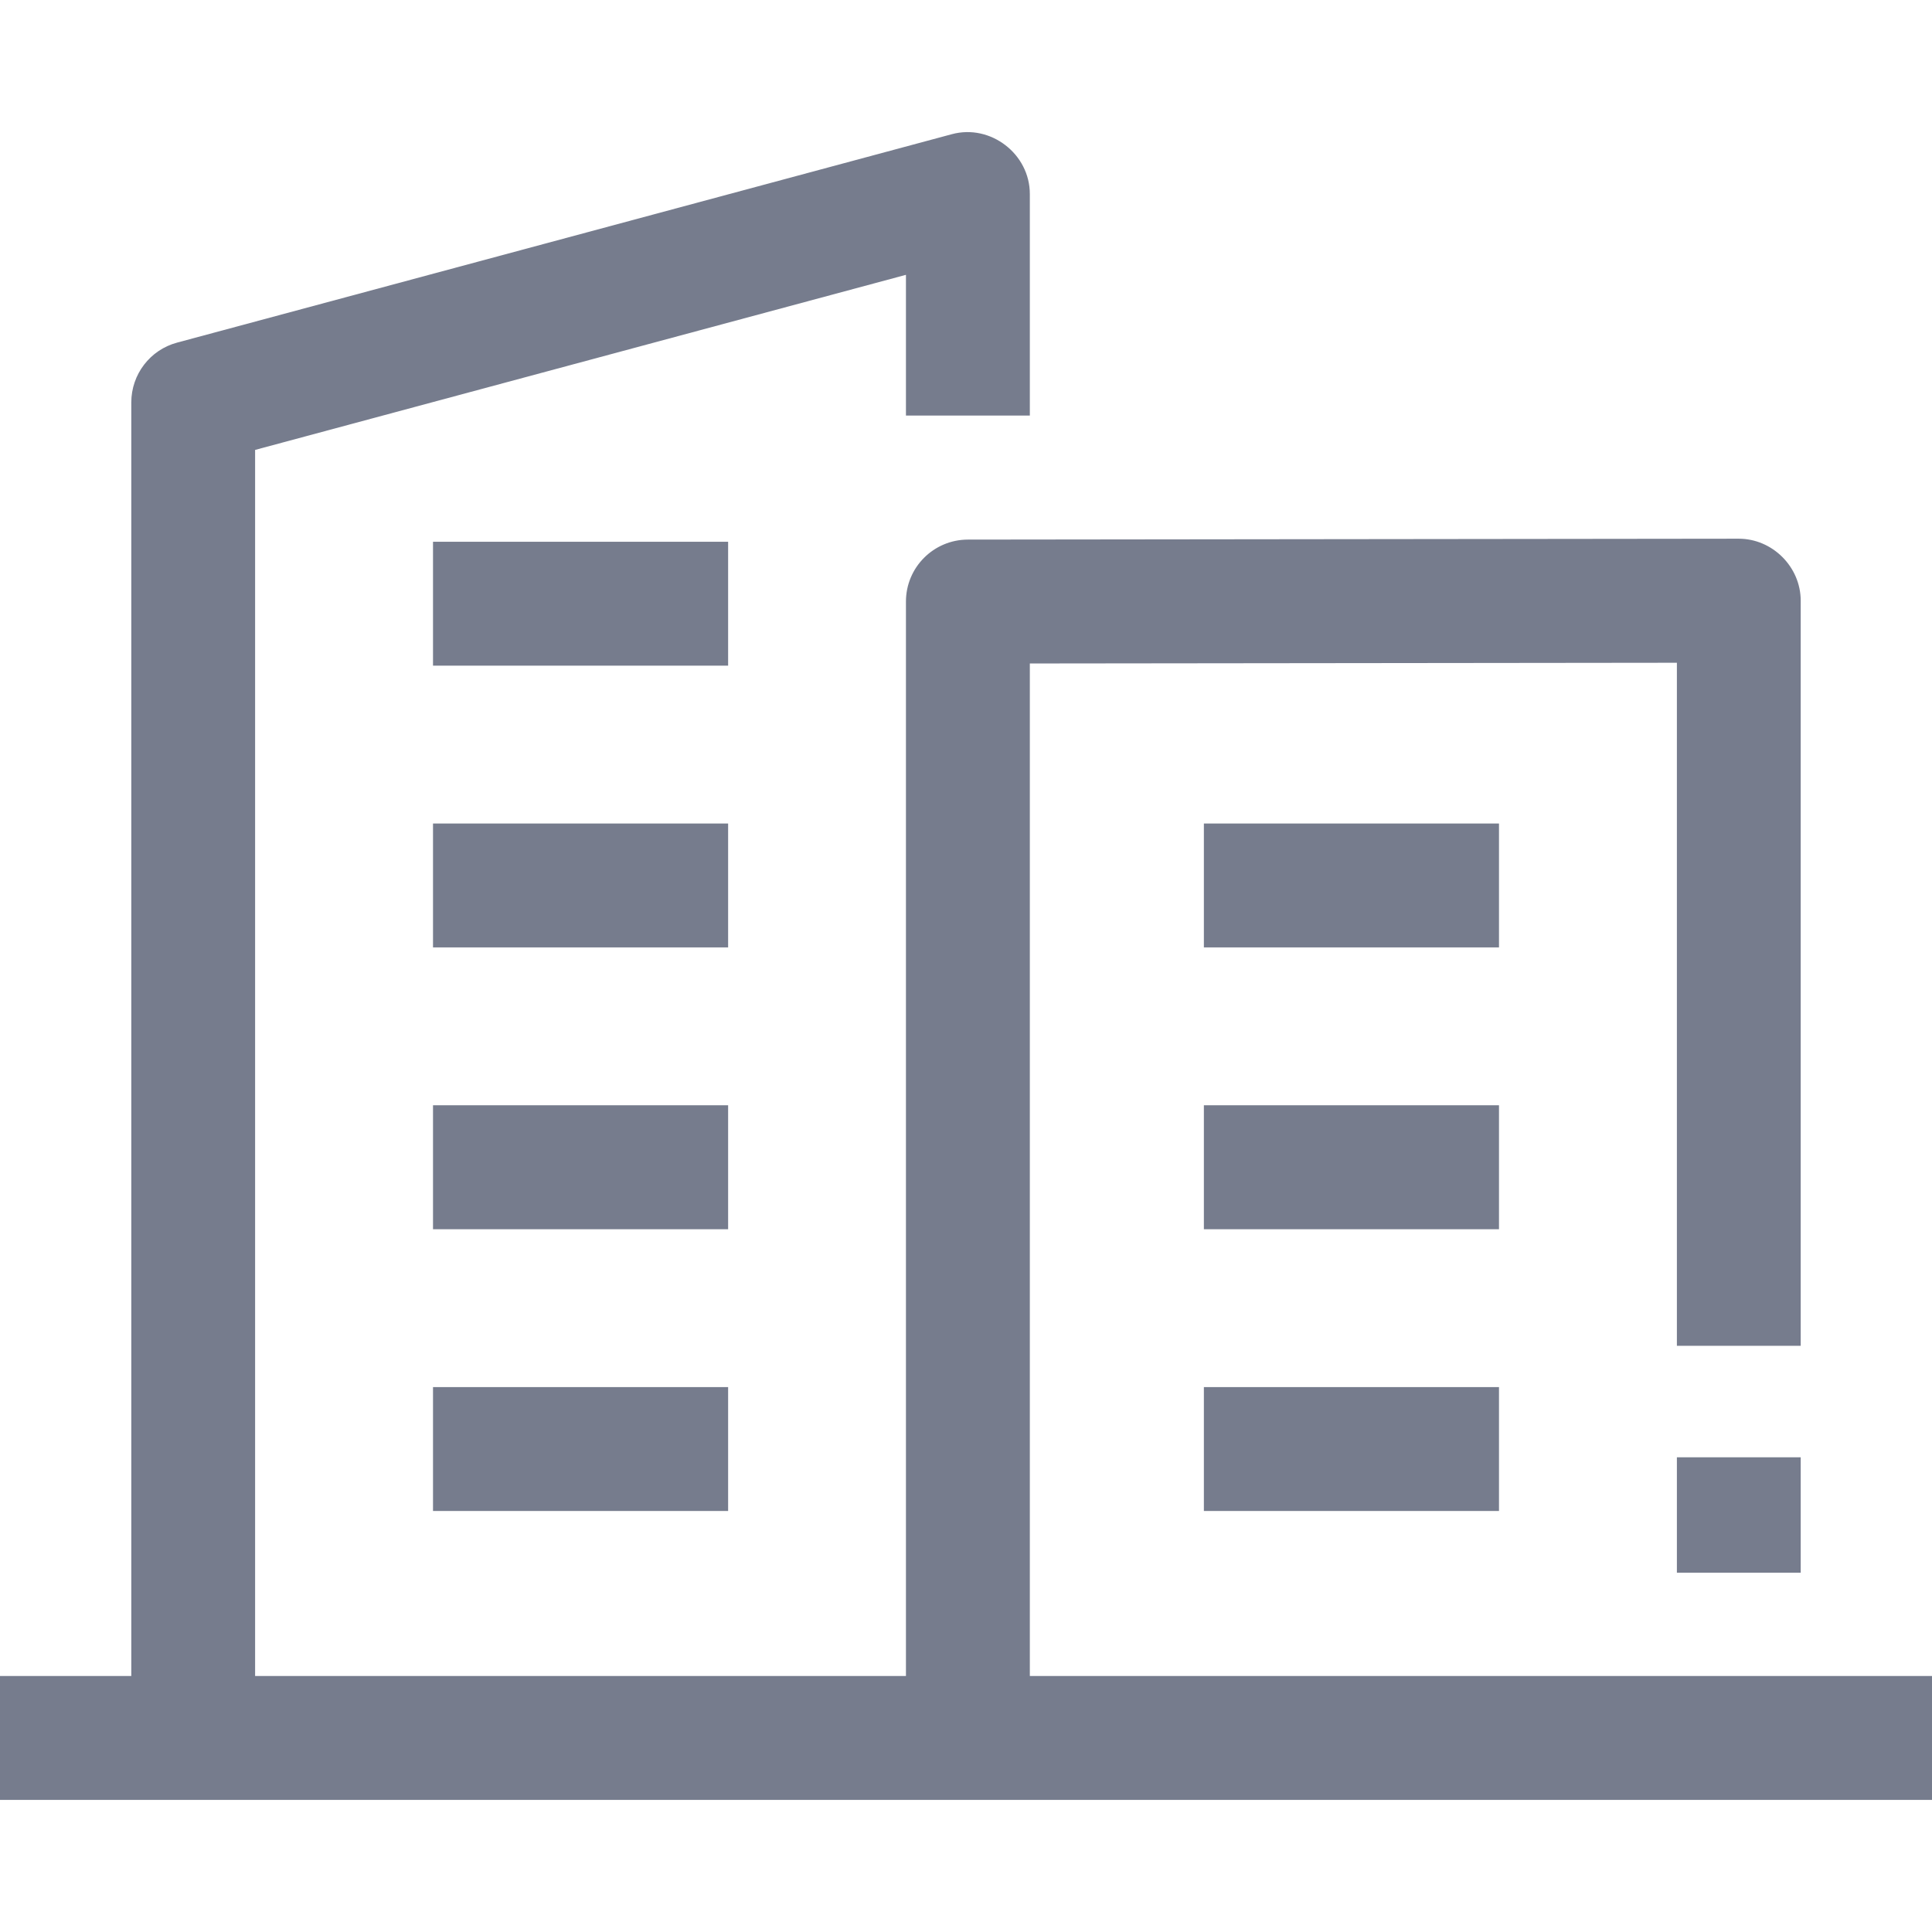 <svg xmlns="http://www.w3.org/2000/svg" width="24" height="24" viewBox="0 0 24 24" fill="none">
  <g clip-path="url(#clip0_683_13829)">
    <path d="M5.379 6.73H9.045V8.269H5.379V6.73Z" fill="#767C8D"/>
    <path d="M5.379 10.23H9.045V11.769H5.379V10.23Z" fill="#767C8D"/>
    <path d="M5.379 13.73H9.045V15.27H5.379V13.73Z" fill="#767C8D"/>
    <path d="M5.379 17.231H9.045V18.77H5.379V17.231Z" fill="#767C8D"/>
    <path d="M12.793 20.82V8.242L20.831 8.233V16.718H22.369V7.462C22.369 7.042 22.018 6.692 21.599 6.692L12.023 6.703C11.598 6.704 11.254 7.048 11.254 7.473V20.82H3.169V5.589L11.254 3.414V5.162H12.793V2.41C12.793 1.912 12.305 1.537 11.824 1.667L2.2 4.256C1.864 4.346 1.631 4.651 1.631 4.999V20.82H0V22.359H24V20.82H12.793Z" fill="#767C8D"/>
    <path d="M20.831 18.103H22.369V19.537H20.831V18.103Z" fill="#767C8D"/>
    <path d="M14.955 10.23H18.621V11.769H14.955V10.23Z" fill="#767C8D"/>
    <path d="M14.955 13.73H18.621V15.27H14.955V13.73Z" fill="#767C8D"/>
    <path d="M14.955 17.231H18.621V18.77H14.955V17.231Z" fill="#767C8D"/>
  </g>
  <defs>
    <clipPath id="clip0_683_13829">
      <rect width="24" height="24" fill="white"/>
    </clipPath>
  </defs>
</svg>